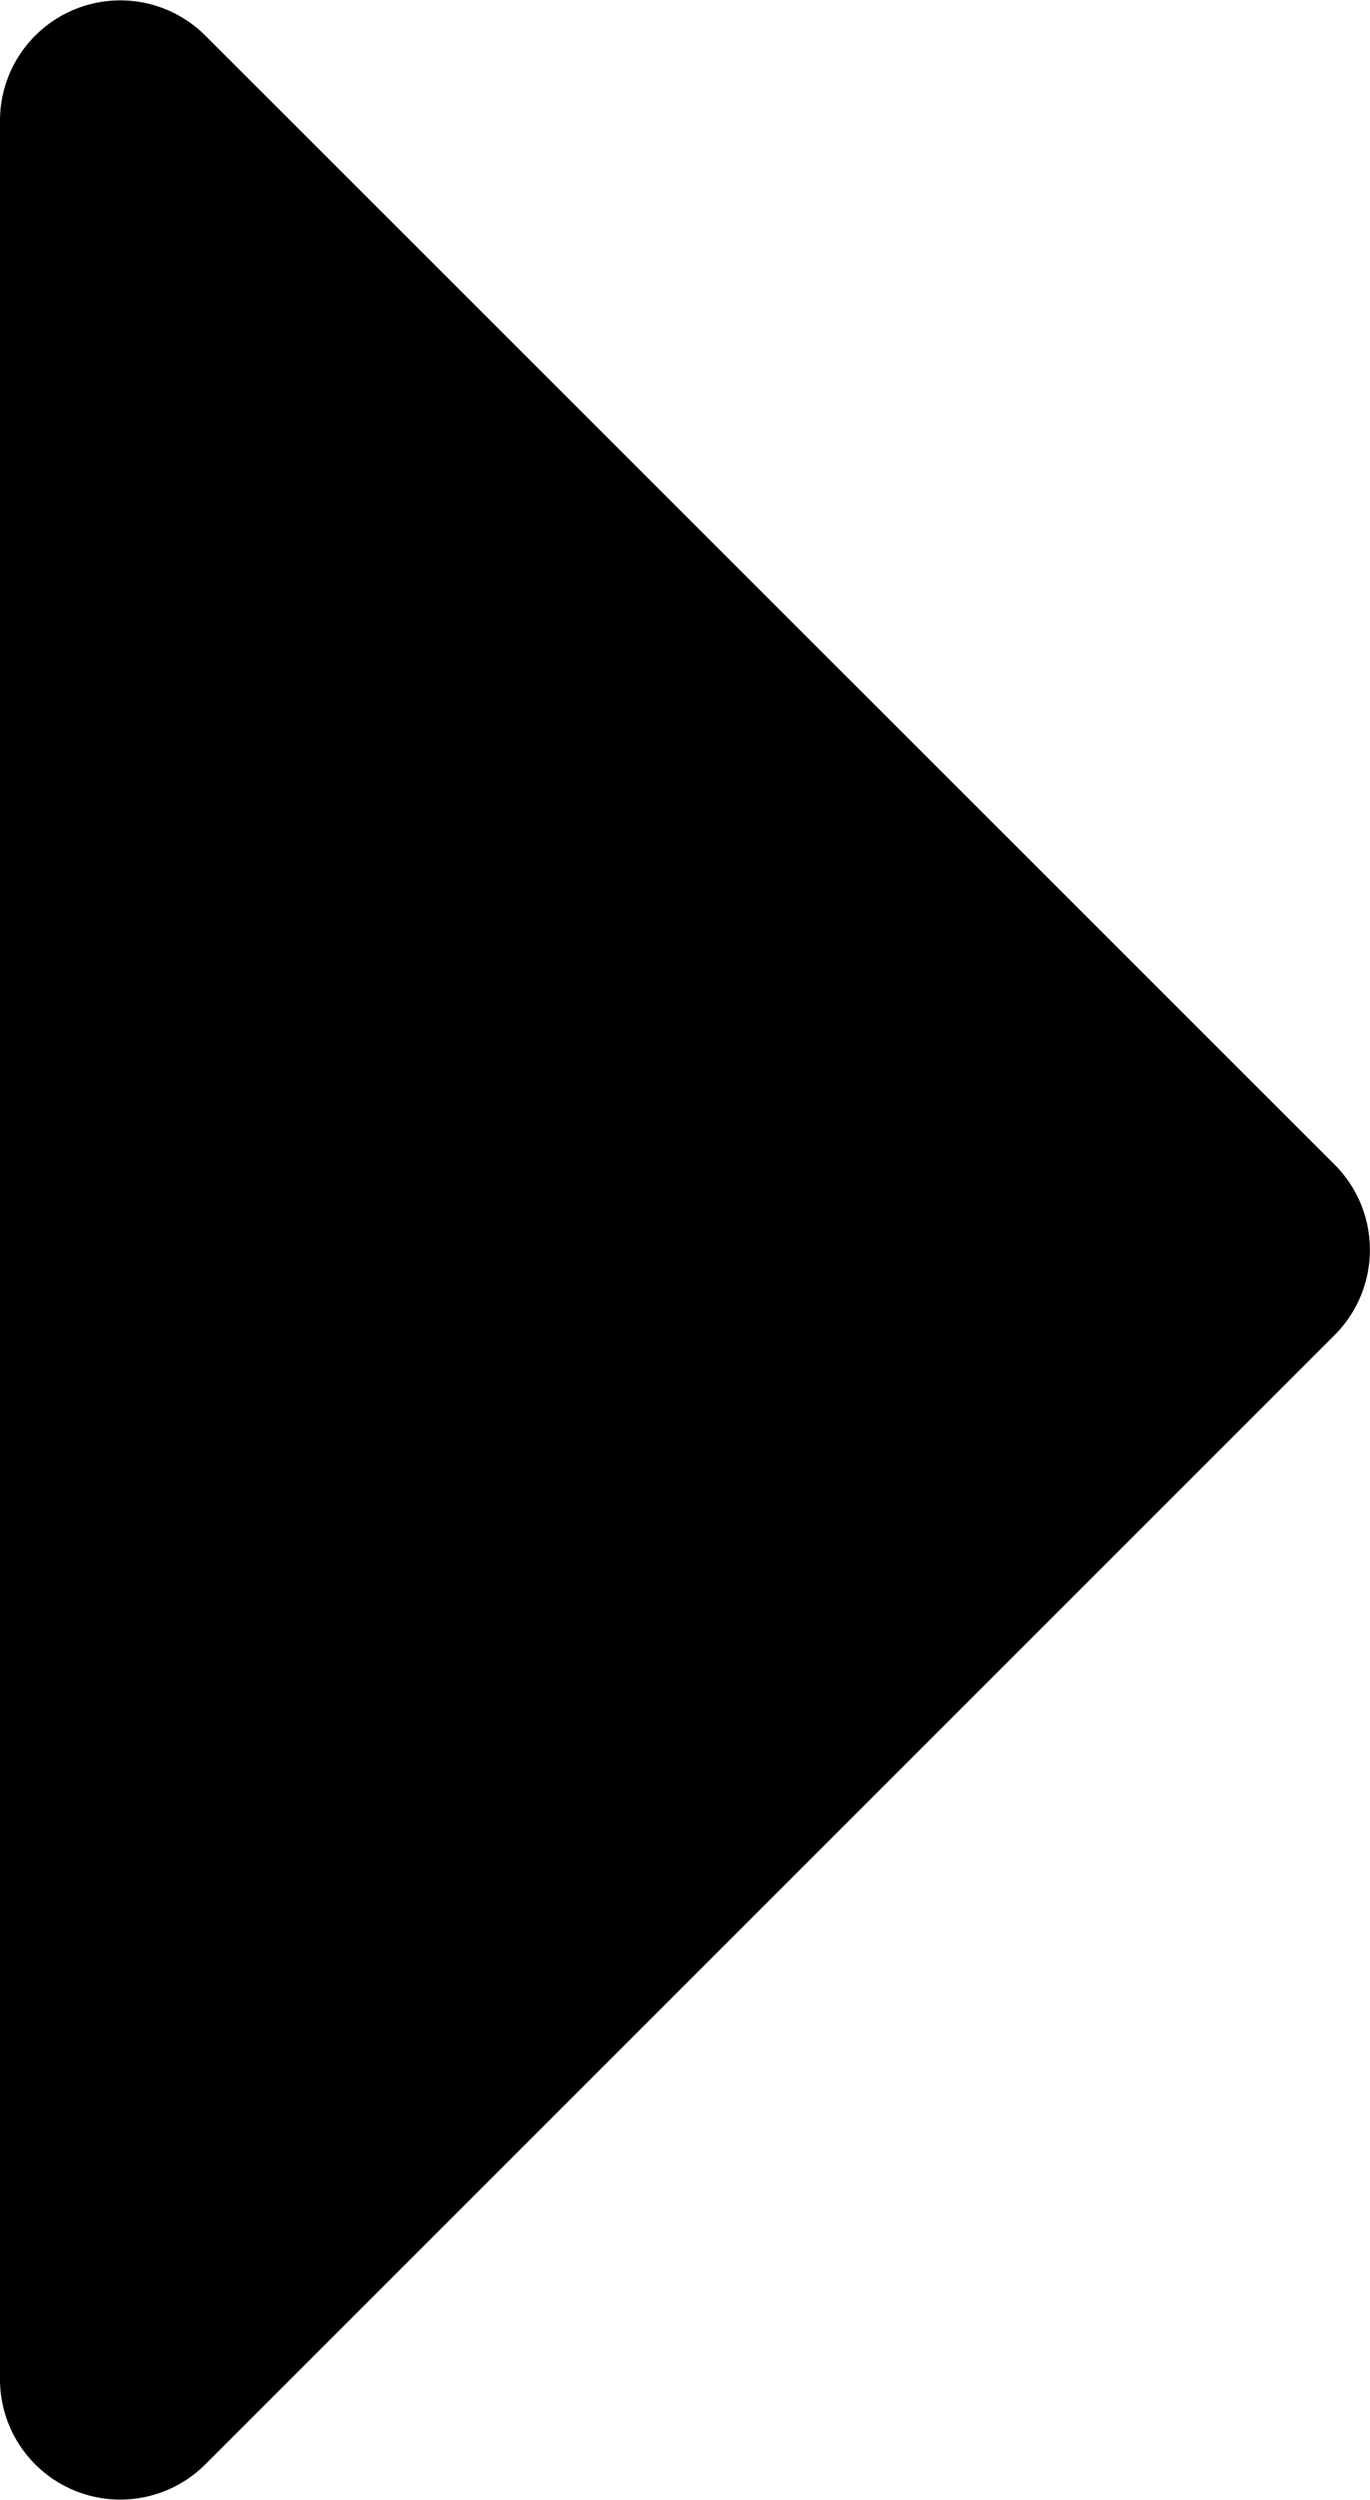 <svg xmlns="http://www.w3.org/2000/svg" width="5.182" height="9.456" viewBox="0 0 5.182 9.456">
  <g id="down-filled-triangular-arrow" transform="translate(0 9.456) rotate(-90)">
    <path id="Path_7" data-name="Path 7" d="M9,0H.456a.455.455,0,0,0-.32.778L4.408,5.05a.456.456,0,0,0,.641,0L9.32.778A.455.455,0,0,0,9,0Z" transform="translate(0 0)"/>
  </g>
</svg>
